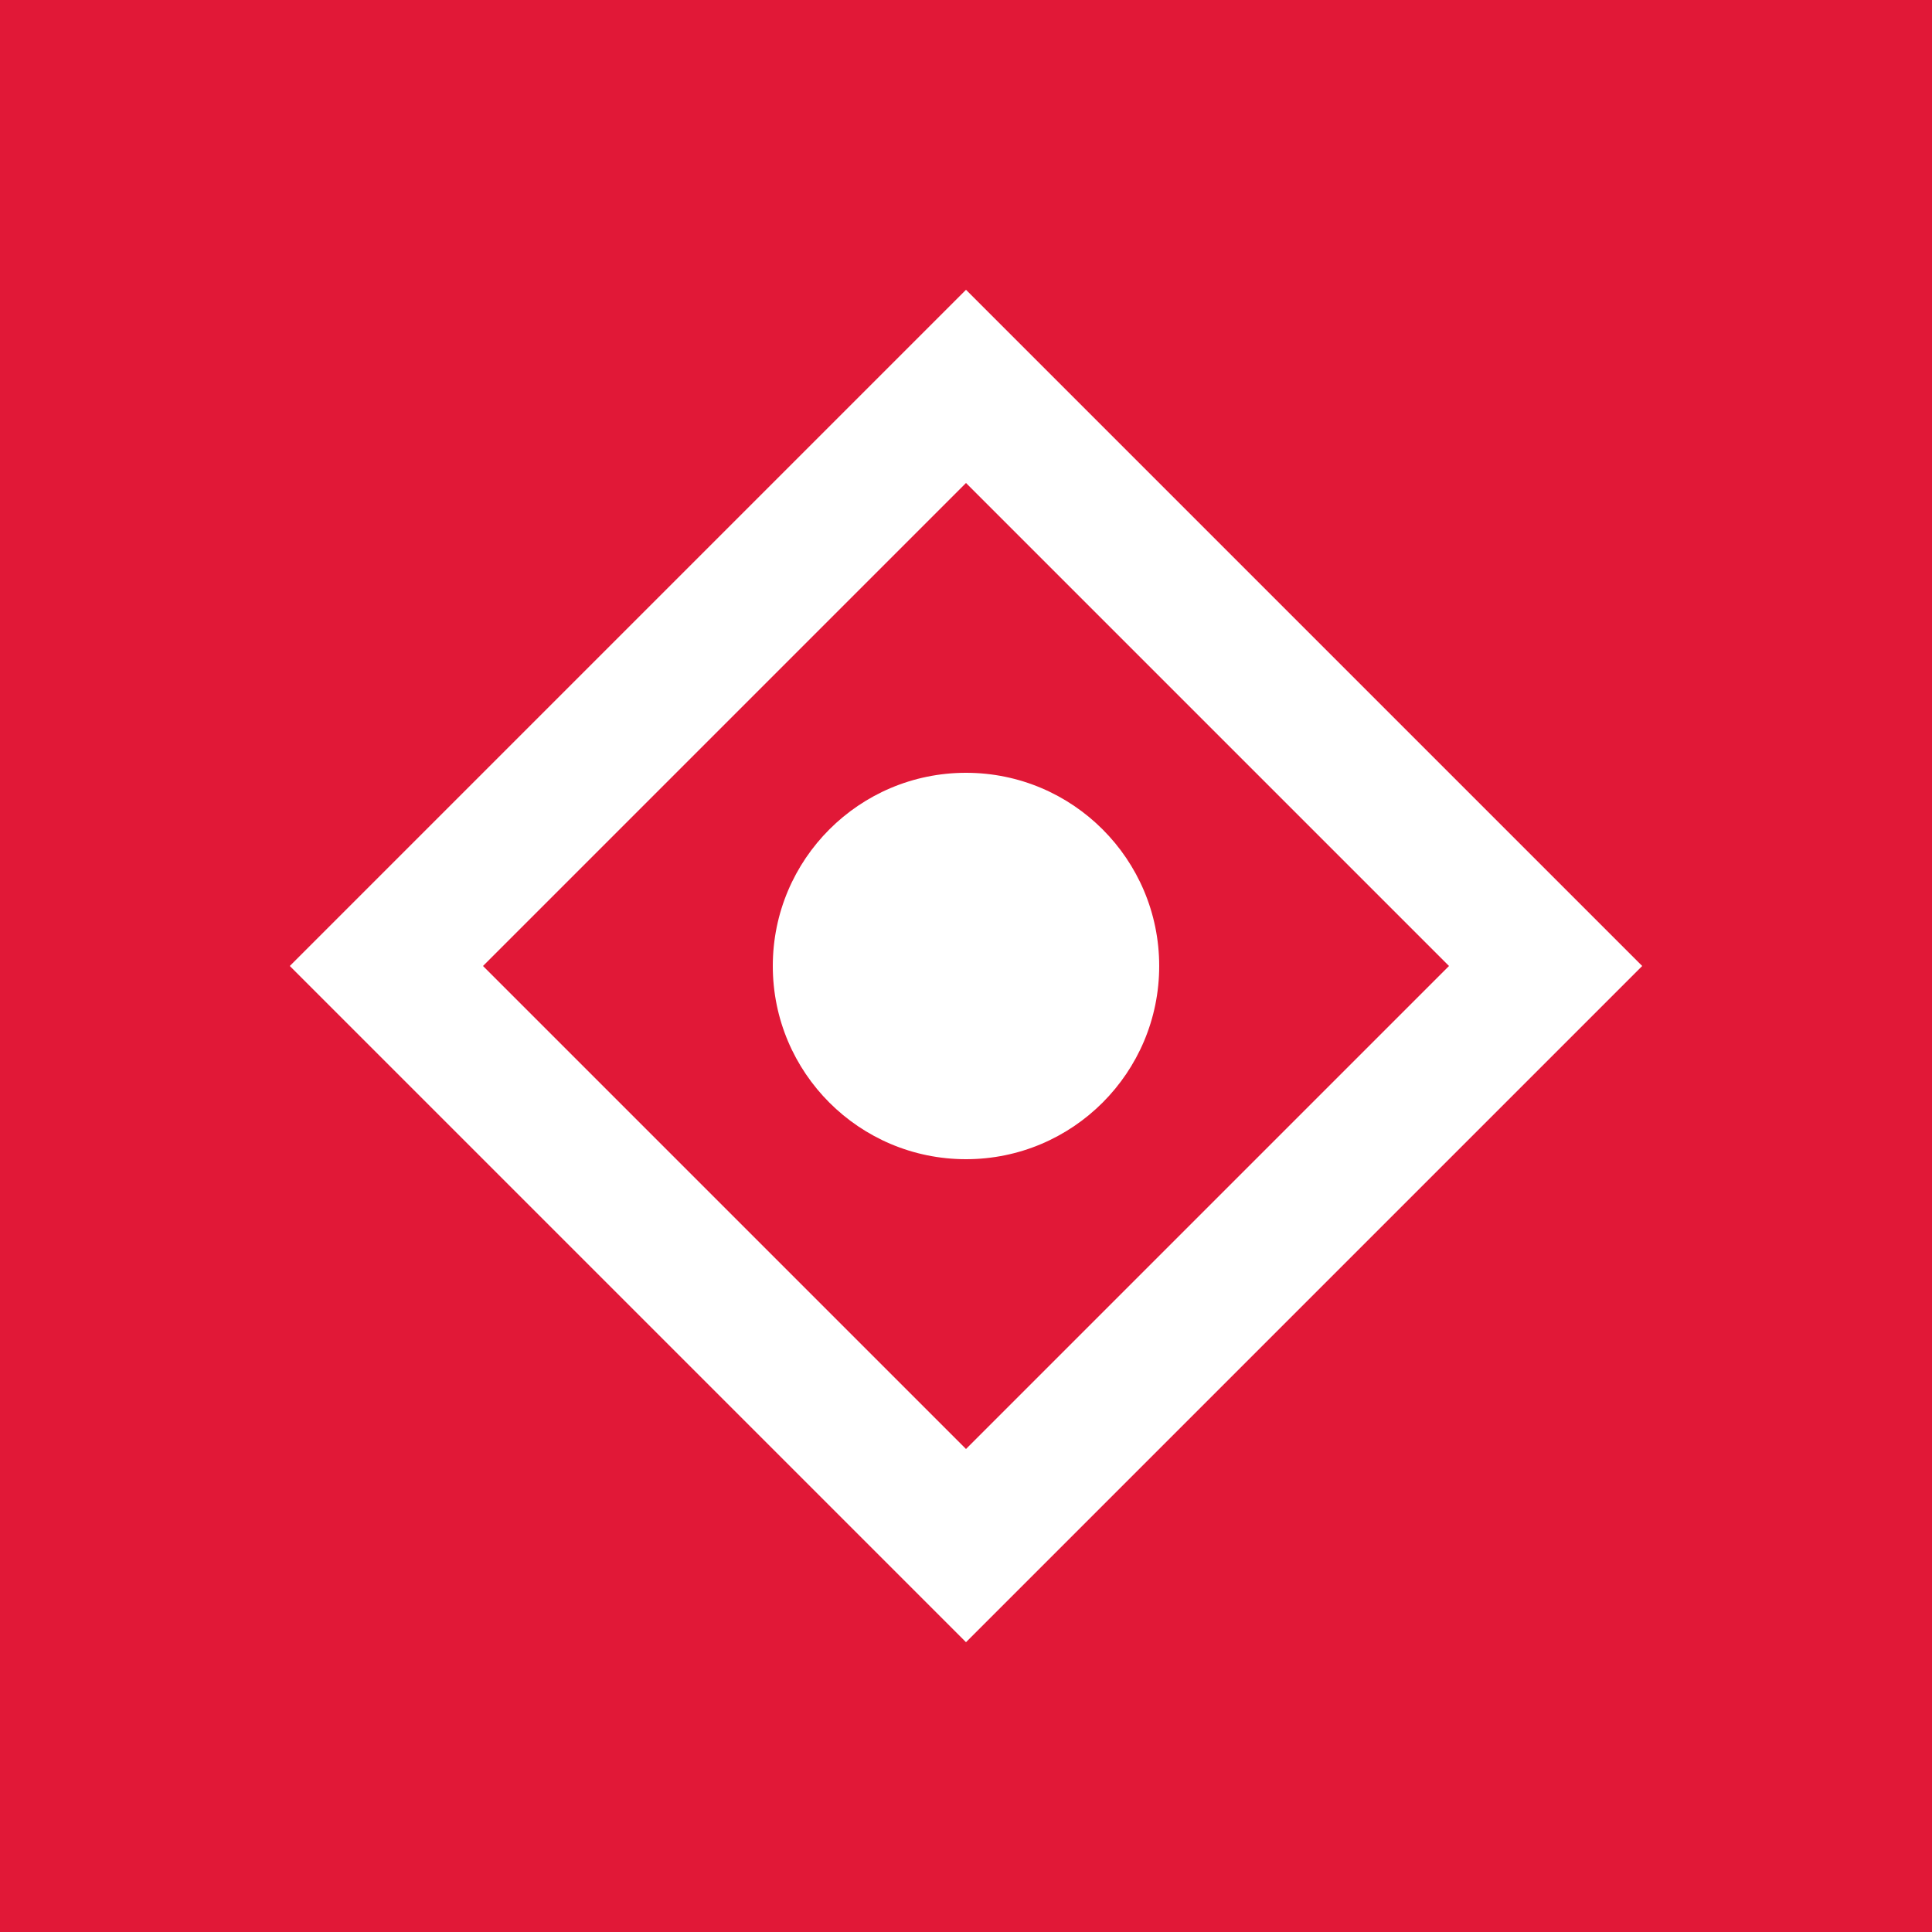 <svg xmlns="http://www.w3.org/2000/svg" viewBox="0 0 100 100">
  <rect width="100" height="100" fill="#e11837"/>
  <path d="M50,15 L85,50 L50,85 L15,50 Z" fill="#ffffff"/>
  <path d="M50,25 L75,50 L50,75 L25,50 Z" fill="#e11837"/>
  <circle cx="50" cy="50" r="10" fill="#ffffff"/>
</svg>
